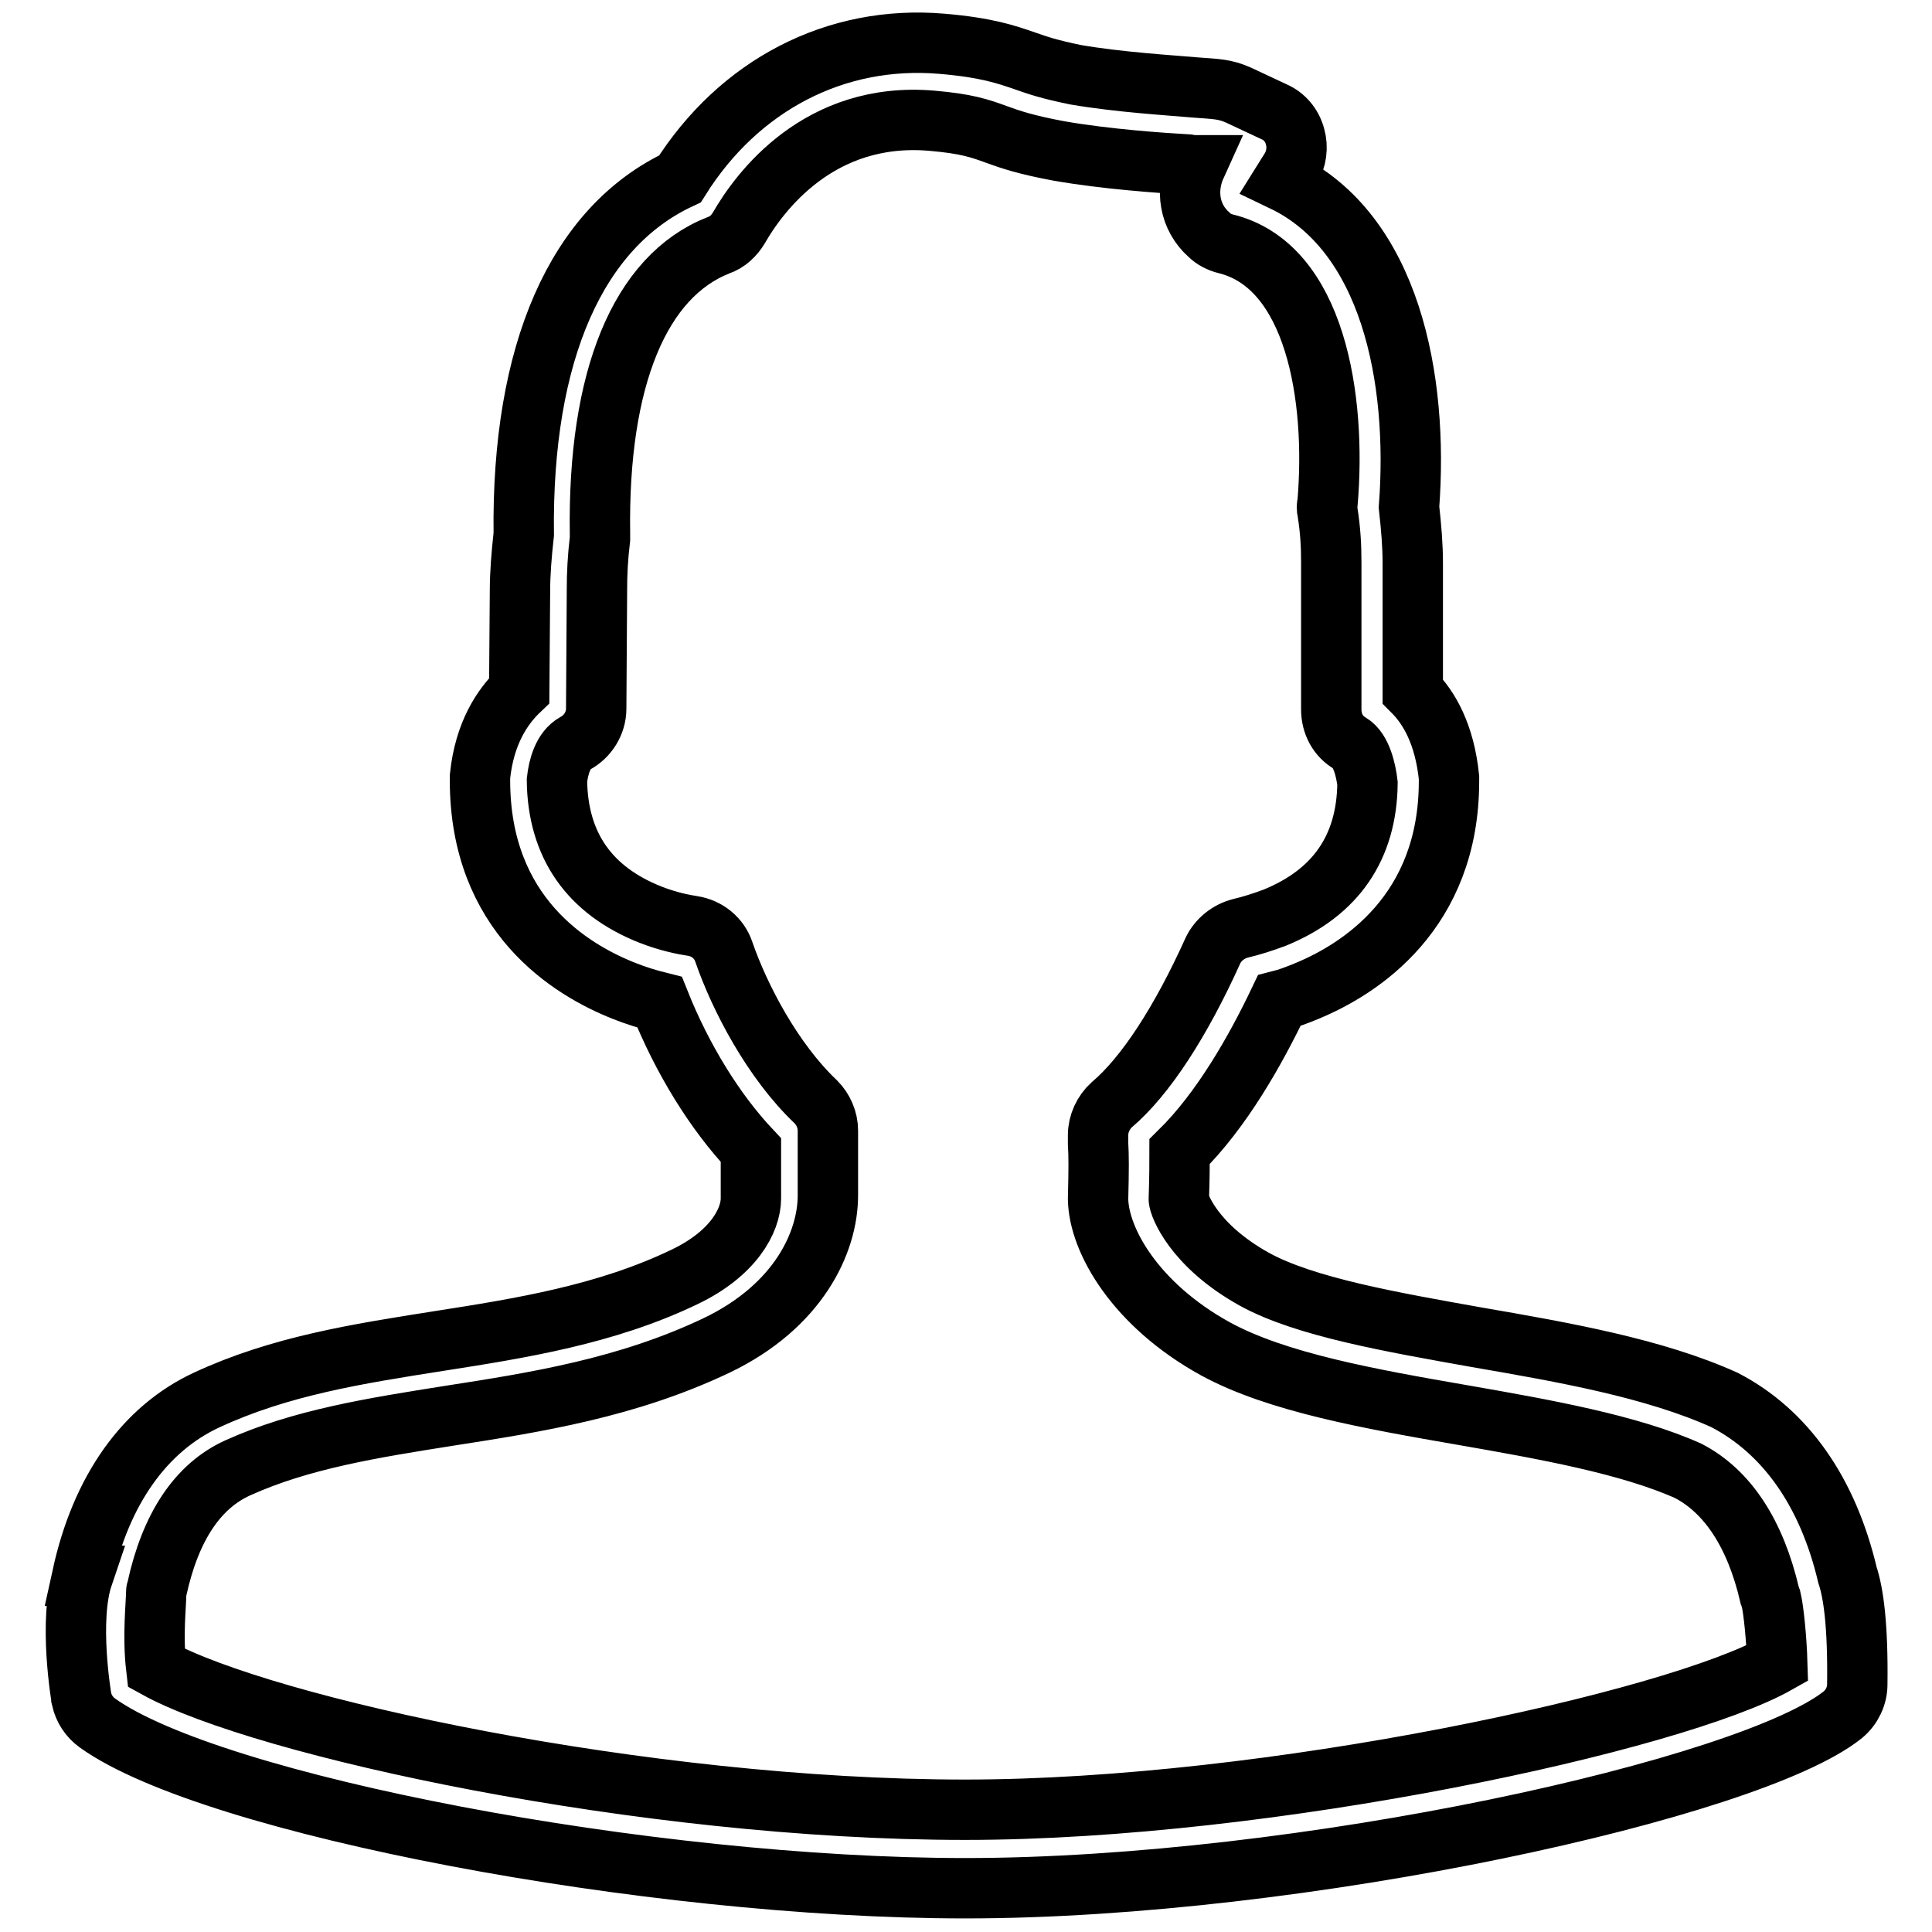 <?xml version="1.0" encoding="utf-8"?>
<!-- Svg Vector Icons : http://www.onlinewebfonts.com/icon -->
<!DOCTYPE svg PUBLIC "-//W3C//DTD SVG 1.1//EN" "http://www.w3.org/Graphics/SVG/1.1/DTD/svg11.dtd">
<svg version="1.1" xmlns="http://www.w3.org/2000/svg" xmlns:xlink="http://www.w3.org/1999/xlink" x="0px" y="0px" viewBox="0 0 256 256" enable-background="new 0 0 256 256" xml:space="preserve">
<g> <path stroke-width="8" fill-opacity="0" stroke="#000000"  d="M127.9,250.2c-41.7,0-99.8-11-115-21.9c-1.1-0.8-1.8-1.9-2.1-3.2c0-0.1-1.8-10.4,0.2-16.3l-0.1,0 c2.5-11.4,8.3-19.5,16.5-23.3c9.7-4.5,19.9-6.1,30.7-7.8c10.9-1.7,22.2-3.5,32.6-8.5c6.5-3.1,8.8-7.5,8.8-10.4v-6.4 c-4.8-5.1-9.1-12.1-12.1-19.6c-1.6-0.4-3.2-0.9-4.7-1.5c-7.1-2.8-19.1-10.1-19.1-27.9c0-0.2,0-0.4,0-0.5c0.6-5.8,3-9.3,5.2-11.4 l0.1-13.2c0-2.3,0.2-4.8,0.5-7.5c-0.3-24.1,7-40.7,20.7-47.1c7.8-12.4,20.6-19.1,34.7-17.9c5.9,0.5,8.5,1.4,11.1,2.3 c1.7,0.6,3.2,1.1,6.6,1.8c5.8,1,12.6,1.4,16,1.7c2.7,0.2,3.8,0.2,5.6,1l4.7,2.2c1.4,0.6,2.4,1.8,2.8,3.3c0.4,1.4,0.2,3-0.6,4.3 l-1,1.6c14.2,6.8,18,26.1,16.7,43.2c0.3,2.7,0.5,5.1,0.5,7.4l0,17c2.2,2.2,4.2,5.7,4.8,11.4c0,0.2,0,0.4,0,0.5 c0,17.4-11.8,24.9-18.8,27.8c-1.2,0.5-2.5,1-3.7,1.3c-3.1,6.5-7.6,14.5-13.2,20c0,1.5,0,3.3-0.1,6.3c0,0.7,1.9,6.1,10,10.6 c6.7,3.7,18.3,5.7,29.5,7.7c11.6,2,23.5,4.1,32.8,8.3c8.1,4.2,13.7,12.2,16.3,23.2c0.8,2.4,1.4,6.7,1.3,14.5c0,1.5-0.7,3-1.9,4 C232,237,172.4,250.2,127.9,250.2z M20.7,221c14.1,7.8,64.6,18.8,107.2,18.8c40.3,0,94-11.7,107.6-19.4c-0.1-3.4-0.5-7.1-0.8-8.4 c-0.1-0.2-0.1-0.4-0.2-0.6c-1.9-8.2-5.6-13.8-10.8-16.5c-7.8-3.5-19-5.5-29.9-7.4c-12.1-2.1-24.6-4.3-32.8-8.8 c-10.5-5.8-15.4-14.3-15.5-19.8c0.1-4,0.1-5.7,0-7.4l0-1.1c0-1.5,0.7-3,1.8-4c4.5-3.8,9.2-11.1,13.4-20.4c0.7-1.5,2.1-2.6,3.7-3 c1.3-0.3,2.9-0.8,4.5-1.4c8.1-3.3,12.2-9.3,12.3-17.8c-0.2-1.7-0.8-4.4-2.3-5.3c-1.6-0.9-2.5-2.6-2.5-4.5l0-19.5 c0-2.1-0.1-4.2-0.5-6.7c-0.1-0.4-0.1-0.8,0-1.1c1.2-14-1.6-31.5-13.5-34.4c-0.8-0.2-1.6-0.6-2.2-1.2c-2.6-2.3-3.2-5.9-1.7-9.2 c-0.3,0-0.6,0-1.1-0.1c-3.5-0.2-10.8-0.7-17.1-1.8c-4.3-0.8-6.4-1.5-8.3-2.2c-2.2-0.8-3.9-1.4-8.5-1.8c-15-1.3-22.9,9.5-25.6,14.2 c-0.6,1-1.5,1.9-2.7,2.3c-10.4,4.1-16,17.6-15.7,38.2c0,0.2,0,0.5,0,0.7c-0.3,2.5-0.4,4.6-0.4,6.7l-0.1,15.8c0,1.9-1.1,3.7-2.8,4.6 c-1.6,0.9-2.2,3.1-2.4,4.9c0.1,8.6,4.3,14.6,12.4,17.8c2.3,0.9,4.3,1.3,5.6,1.5c1.9,0.3,3.5,1.6,4.1,3.4 c2.1,6.1,6.5,14.5,12.2,19.9c1,1,1.6,2.4,1.6,3.8v8.6c0,6.2-3.9,14.7-14.8,19.9c-11.8,5.6-23.8,7.5-35.4,9.3 c-10.1,1.6-19.6,3.1-28,6.9c-5.3,2.4-8.9,7.8-10.7,16c0,0.1-0.1,0.3-0.1,0.4C20.7,212.6,20.2,216.7,20.7,221z"/></g>
</svg>